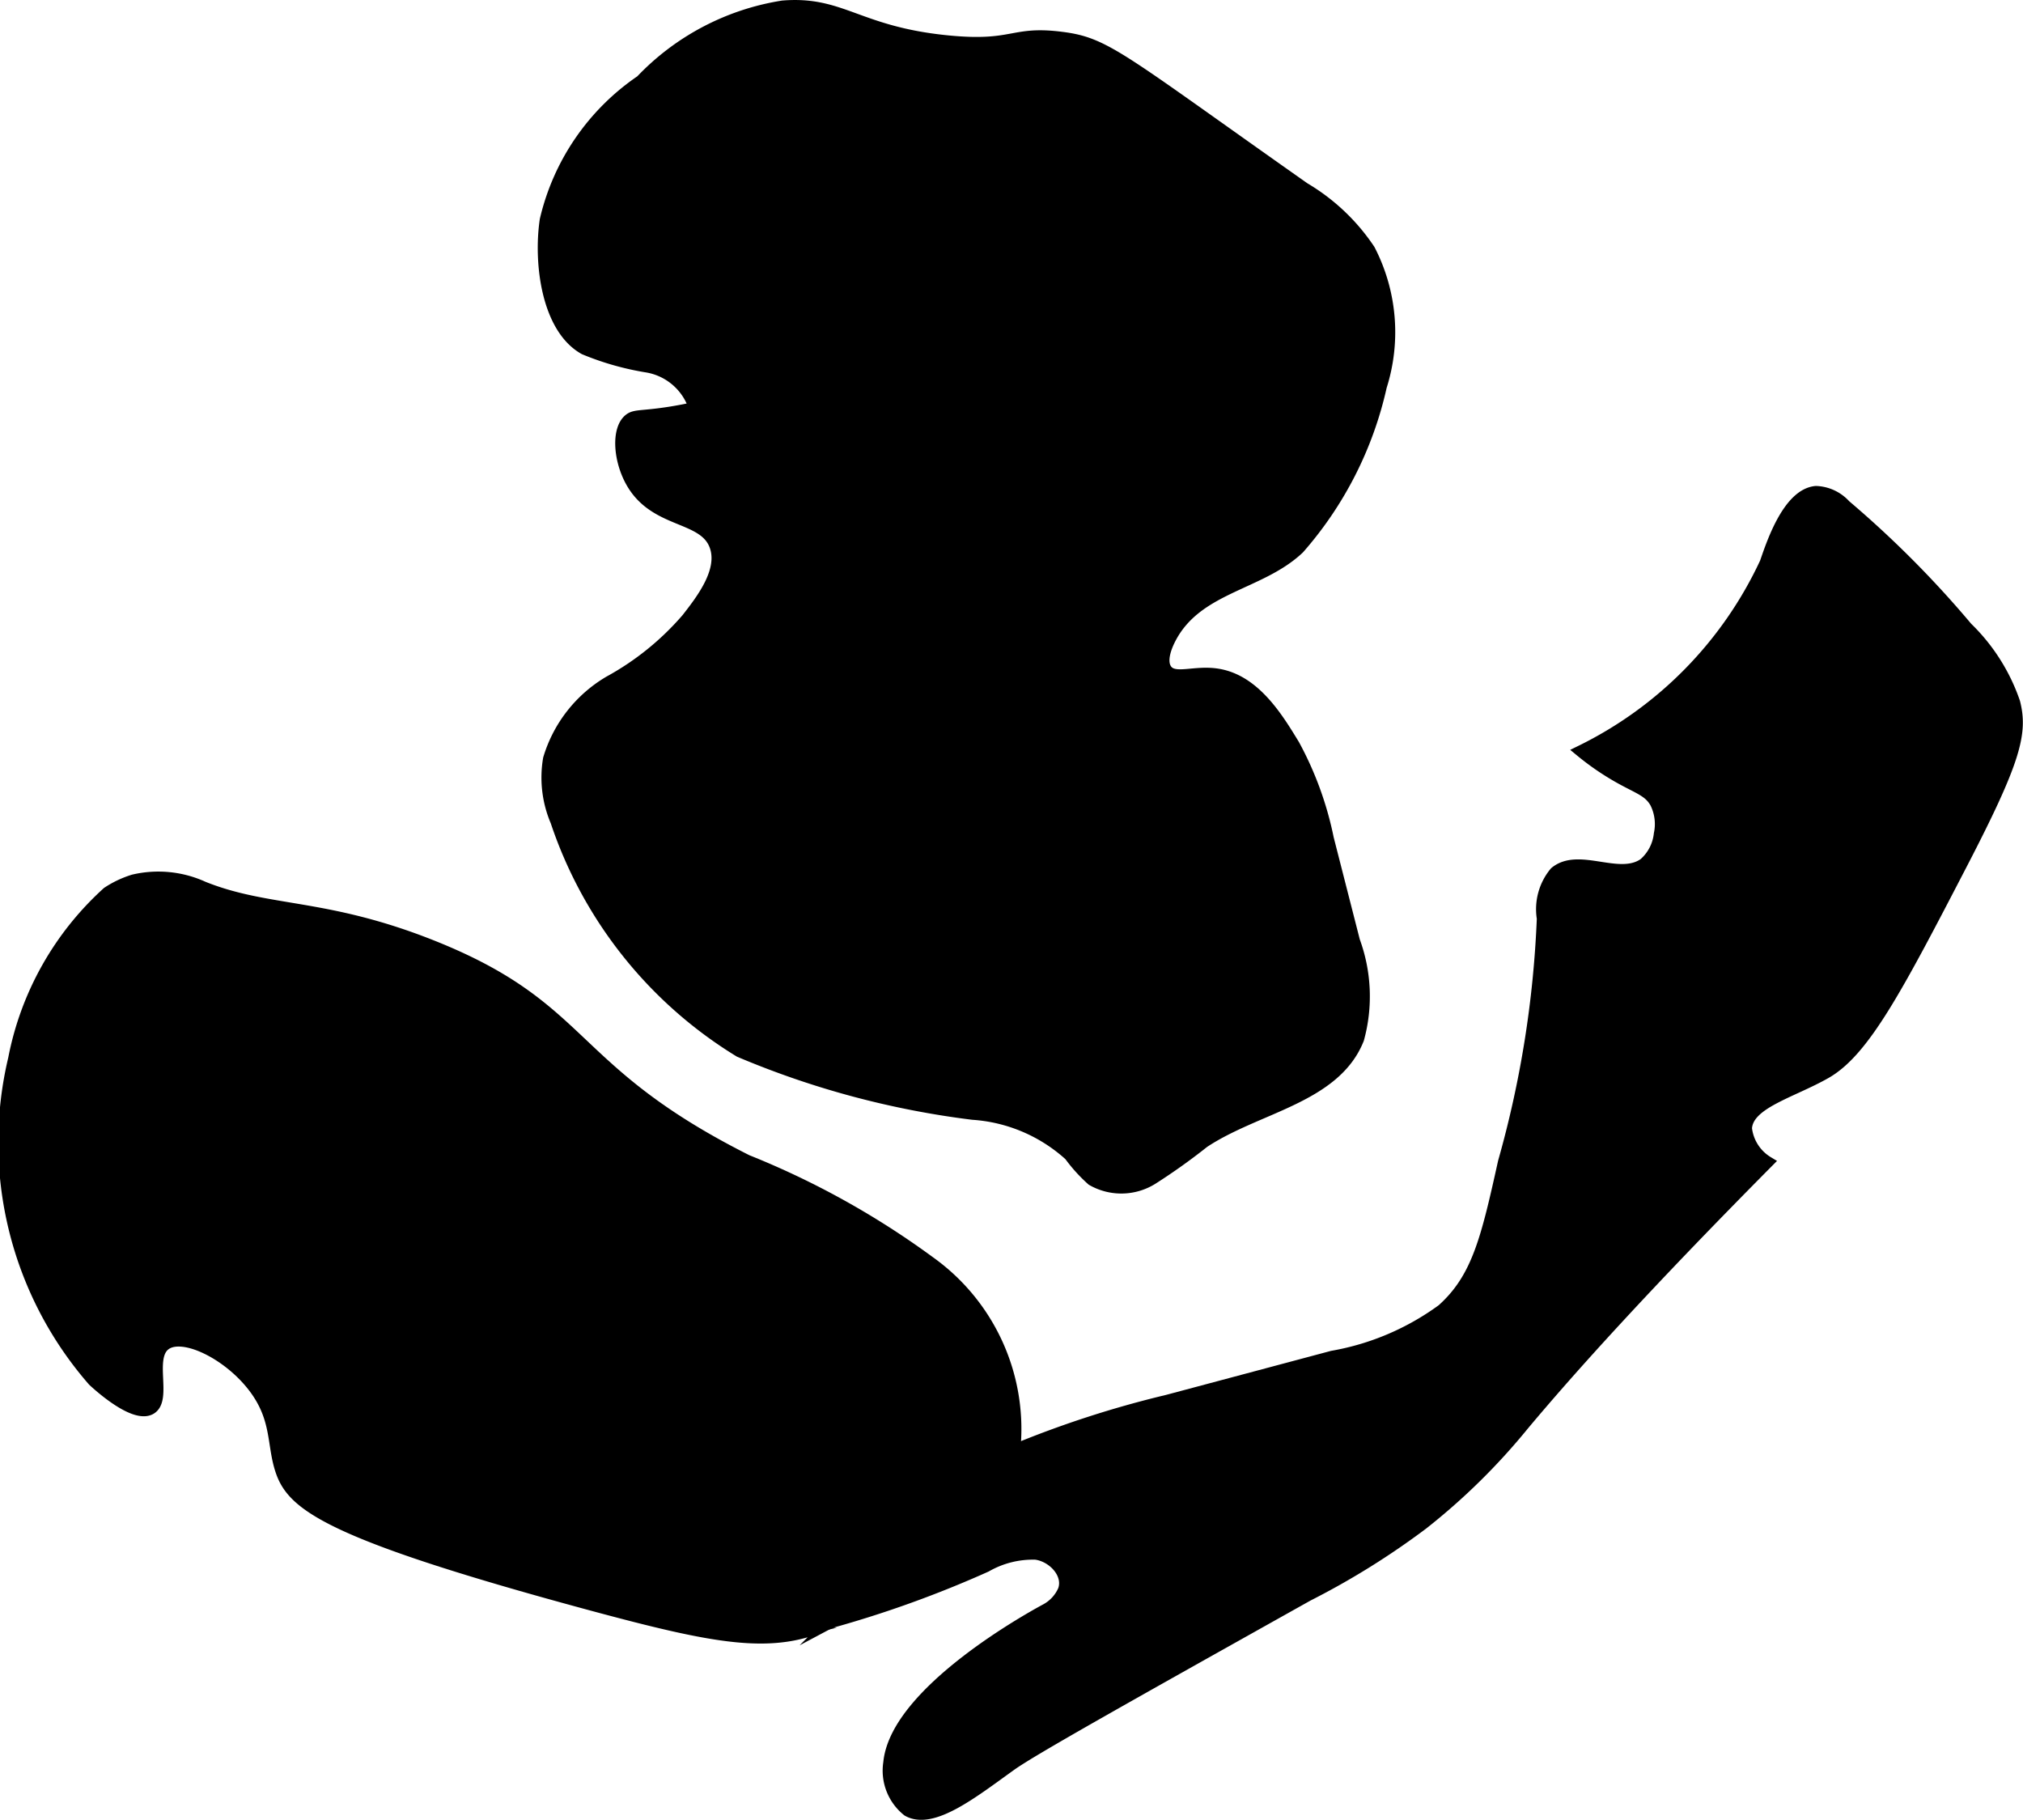 <?xml version="1.0" encoding="UTF-8"?>
<svg xmlns="http://www.w3.org/2000/svg"
     version="1.1"
     width="9.478mm"
     height="8.526mm"
     viewBox="0 0 26.866 24.17">
   <defs>
      <style type="text/css"><![CDATA[
      .a {
        stroke: #000;
        stroke-miterlimit: 10;
        stroke-width: 0.15px;
      }
    ]]></style>
   </defs>
   <path class="a"
         d="M10.395.082a3.31,3.31,0,0,0-1.883.989A3.087,3.087,0,0,0,7.242,2.922c-.085.576.025,1.44.518,1.714a3.703,3.703,0,0,0,.836.237.8.8,0,0,1,.624.541c-.074.017-.187.04-.325.062-.381.06-.465.03-.543.096-.16.135-.134.536.032.83.317.563.978.434,1.117.862.107.33-.188.708-.378.952a3.717,3.717,0,0,1-1.034.836,1.783,1.783,0,0,0-.803,1.026,1.479,1.479,0,0,0,.098.83,5.704,5.704,0,0,0,2.436,3.058,11.583,11.583,0,0,0,3.099.831,2.124,2.124,0,0,1,1.286.547,2.094,2.094,0,0,0,.297.328.78.78,0,0,0,.799-.012,8.053,8.053,0,0,0,.685-.488c.702-.468,1.744-.589,2.055-1.373a2.133,2.133,0,0,0-.054-1.301l-.348-1.361a4.459,4.459,0,0,0-.453-1.244c-.216-.355-.521-.859-1.015-.938-.308-.05-.574.084-.679-.06-.083-.114-.001-.307.034-.381.345-.72,1.2-.733,1.724-1.23a4.862,4.862,0,0,0,1.093-2.152,2.381,2.381,0,0,0-.155-1.815,2.68,2.68,0,0,0-.865-.819C14.86.764,14.691.572,14.097.497c-.669-.085-.623.136-1.517.047C11.387.425,11.183.018,10.395.082Z"/>
   <path class="a"
         d="M20.991,9.975a3.514,3.514,0,0,0,.511.351c.261.147.398.179.486.339a.633.633,0,0,1,.051.411.606.606,0,0,1-.204.393c-.333.236-.869-.146-1.183.116a.766.766,0,0,0-.167.613,13.904,13.904,0,0,1-.516,3.234c-.227,1.025-.35,1.545-.815,1.961a3.49,3.49,0,0,1-1.461.621l-2.192.585a13.58,13.58,0,0,0-2.046.664,13.581,13.581,0,0,0-1.947,1.143l-1.34.89a.322.322,0,0,0-.167.195c-.03.201.274.248.472.201a14.569,14.569,0,0,0,2.623-.888,1.249,1.249,0,0,1,.66-.165c.228.031.444.26.369.477a.528.528,0,0,1-.242.261c-.131.071-1.986,1.076-2.078,2.033a.681.681,0,0,0,.249.639c.328.186.867-.244,1.372-.606.281-.201,1.501-.885,3.942-2.252a10.291,10.291,0,0,0,1.528-.951,8.537,8.537,0,0,0,1.34-1.319c.623-.744,1.599-1.829,3.244-3.488a.6.6,0,0,1-.287-.447c.018-.335.595-.474,1.053-.734.511-.29.95-1.123,1.807-2.776.711-1.372.806-1.739.702-2.147a2.522,2.522,0,0,0-.631-.994,13.638,13.638,0,0,0-1.617-1.624.551.551,0,0,0-.389-.182c-.379.033-.598.733-.673.945A5.252,5.252,0,0,1,20.991,9.975Z"/>
   <path class="a"
         d="M.182,14.06A4.81,4.81,0,0,0,1.236,18.337c.061.057.547.503.765.374.214-.127-.041-.682.193-.853.232-.171.84.12,1.181.574.307.409.24.741.351,1.085.149.463.583.839,4.085,1.787,1.726.467,2.461.604,3.215.246a4.325,4.325,0,0,0,.816-.562c.921-.722,1.54-1.166,1.641-1.821a2.727,2.727,0,0,0-1.133-2.406A11.023,11.023,0,0,0,9.921,15.411c-2.407-1.21-2.098-2.02-4.185-2.851-1.418-.564-2.169-.433-3.033-.778a1.44,1.44,0,0,0-.933-.093,1.343,1.343,0,0,0-.344.163A4.004,4.004,0,0,0,.182,14.06Z"/>
</svg>
